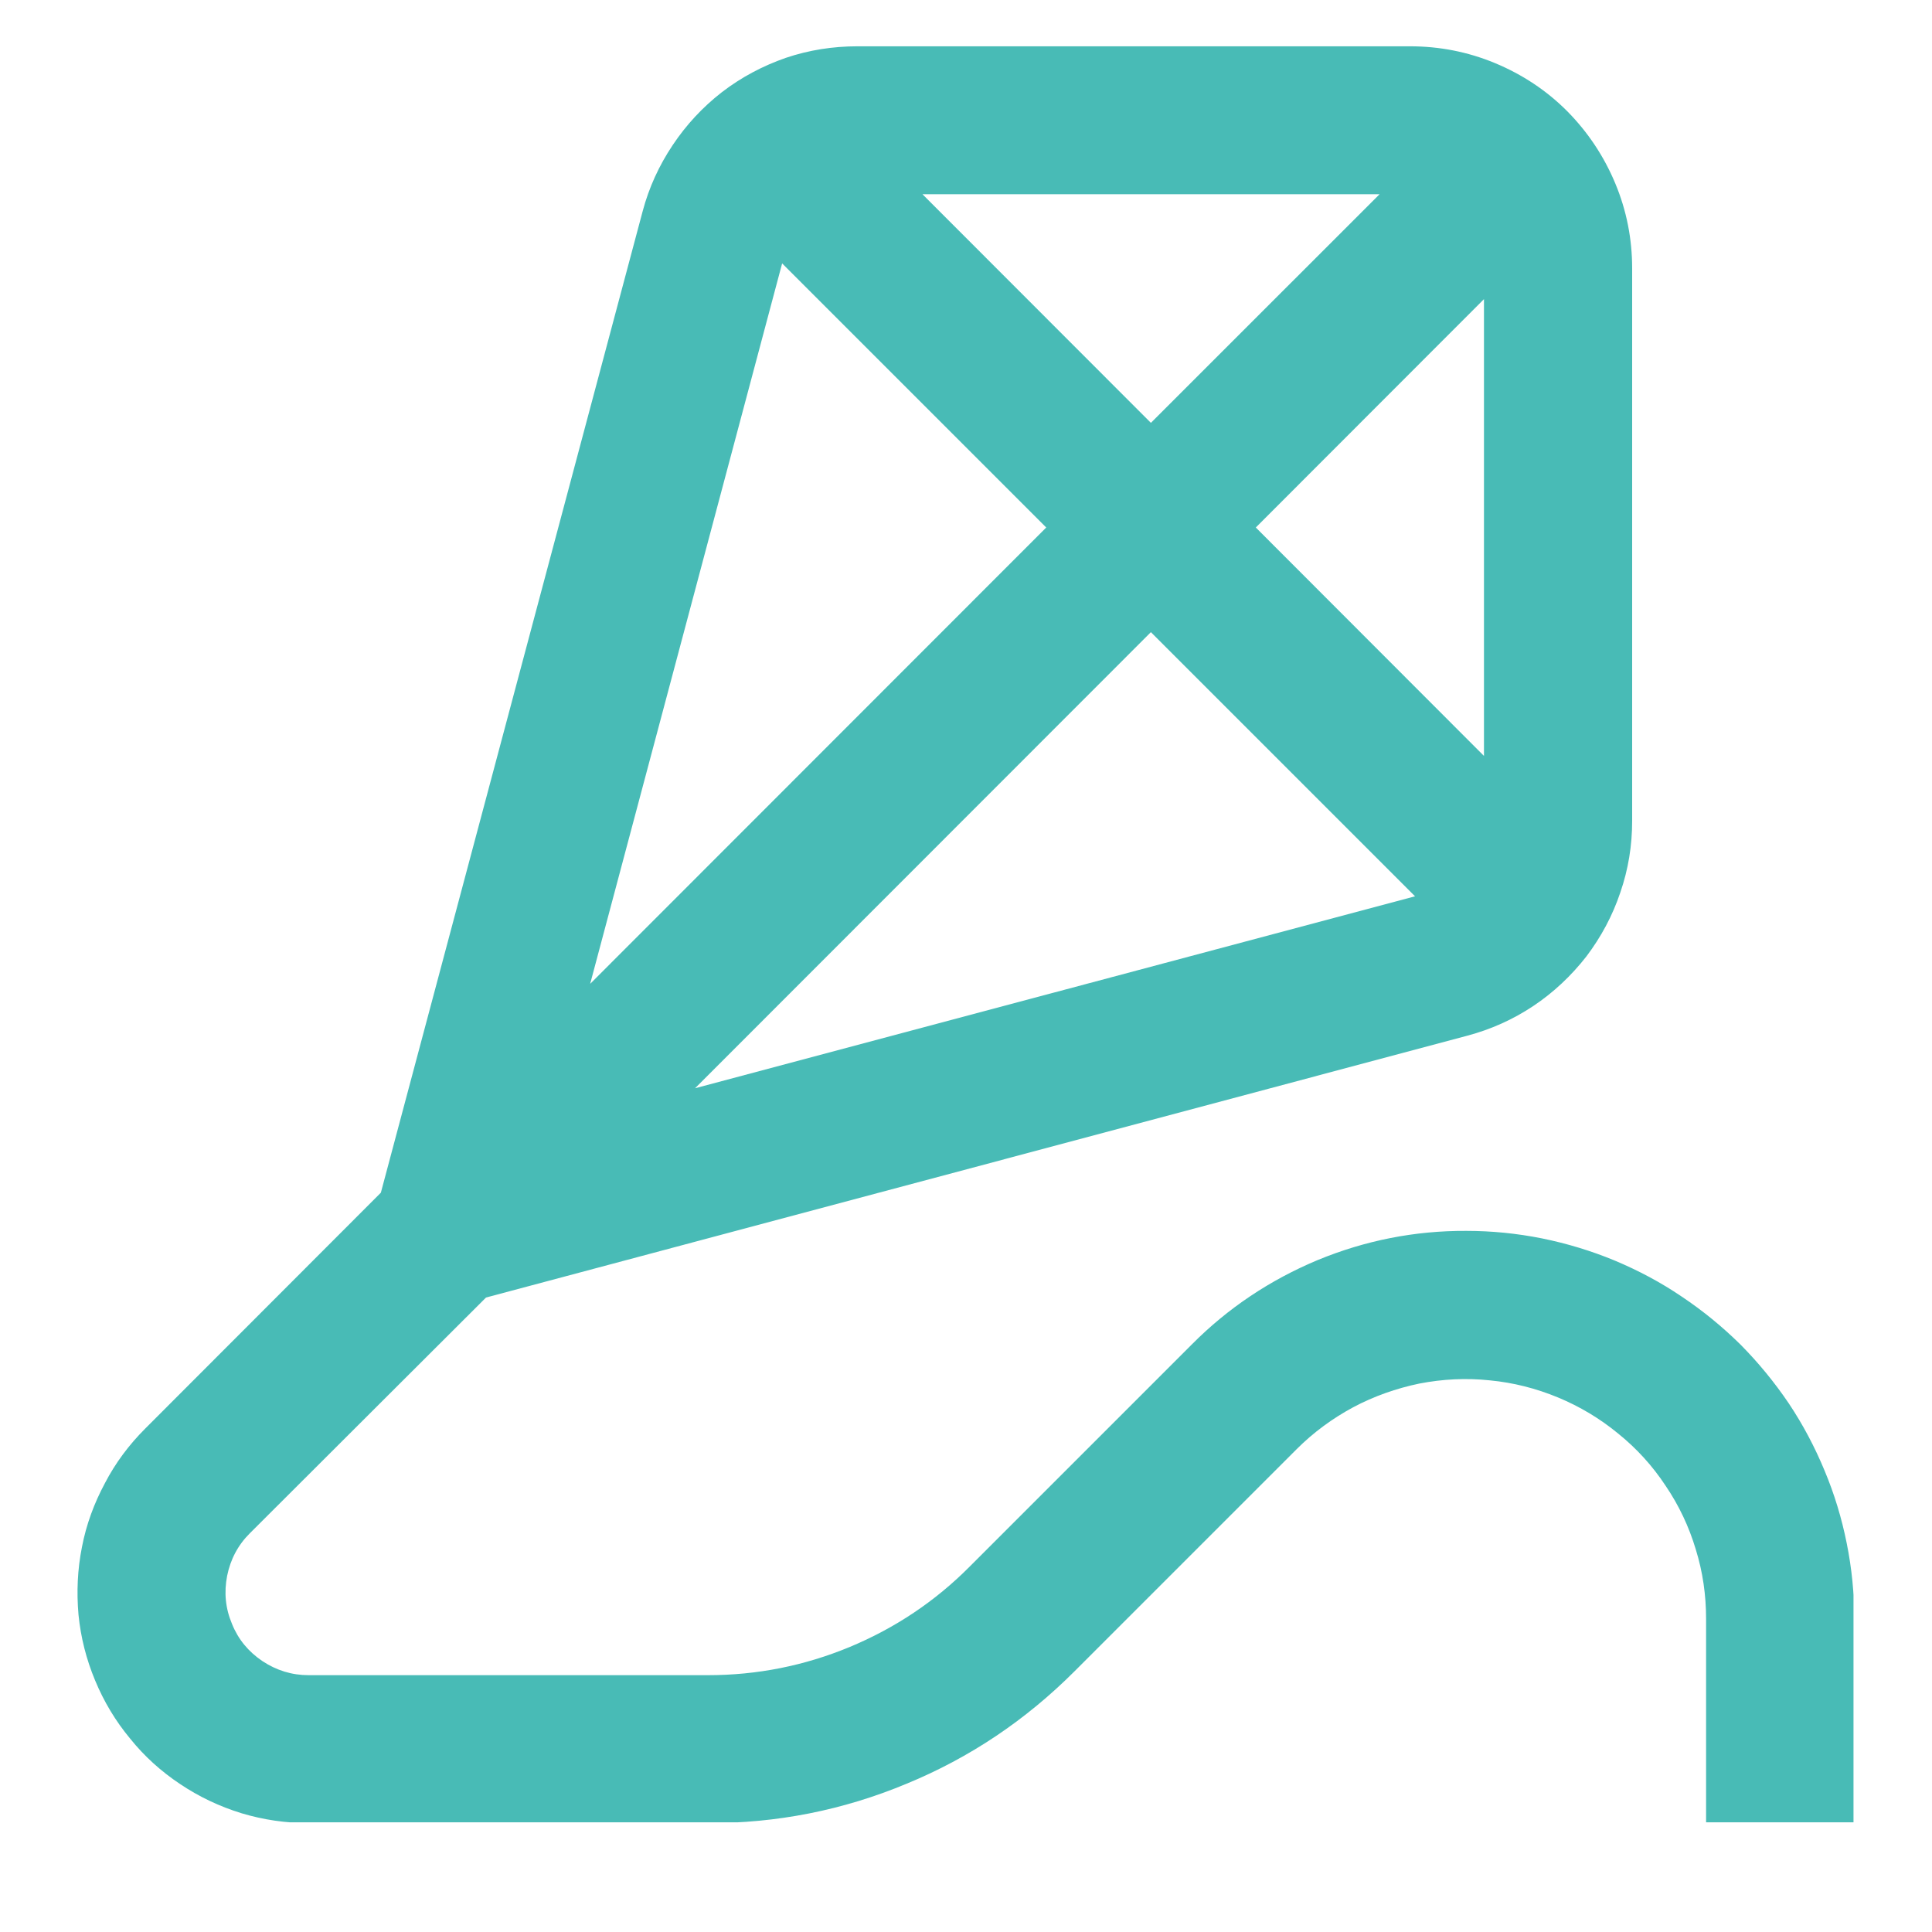 <svg version="1.0" preserveAspectRatio="xMidYMid meet" height="40" viewBox="0 0 30 30" zoomAndPan="magnify" width="40" xmlns:xlink="http://www.w3.org/1999/xlink" xmlns="http://www.w3.org/2000/svg"><defs><clipPath id="370044a889"><path clip-rule="nonzero" d="M 1.203 0.719 L 28.781 0.719 L 28.781 28.297 L 1.203 28.297 Z M 1.203 0.719"></path></clipPath></defs><g clip-path="url(#370044a889)"><path fill-rule="nonzero" fill-opacity="1" d="M 22.77 19.113 C 21.969 19.109 21.199 19.262 20.461 19.566 C 19.723 19.875 19.07 20.309 18.508 20.875 L 15.059 24.324 C 14.52 24.867 13.898 25.281 13.195 25.574 C 12.488 25.867 11.754 26.012 10.992 26.012 L 4.793 26.012 C 4.531 26.012 4.293 25.938 4.074 25.793 C 3.859 25.648 3.699 25.457 3.602 25.215 C 3.5 24.973 3.477 24.727 3.527 24.469 C 3.578 24.215 3.695 23.992 3.879 23.809 L 7.547 20.148 L 22.785 16.082 C 23.152 15.984 23.492 15.832 23.809 15.621 C 24.125 15.41 24.398 15.152 24.633 14.852 C 24.863 14.547 25.039 14.219 25.16 13.859 C 25.285 13.496 25.344 13.129 25.344 12.746 L 25.344 4.168 C 25.344 3.711 25.258 3.27 25.082 2.848 C 24.906 2.426 24.656 2.051 24.336 1.727 C 24.012 1.402 23.637 1.156 23.215 0.98 C 22.793 0.805 22.352 0.719 21.895 0.719 L 13.312 0.719 C 12.934 0.719 12.562 0.777 12.203 0.898 C 11.844 1.023 11.512 1.199 11.211 1.43 C 10.91 1.664 10.656 1.938 10.445 2.254 C 10.234 2.57 10.078 2.91 9.98 3.277 L 5.914 18.52 L 2.254 22.184 C 2.004 22.434 1.793 22.715 1.629 23.031 C 1.461 23.344 1.34 23.672 1.273 24.02 C 1.203 24.371 1.188 24.719 1.219 25.074 C 1.254 25.426 1.34 25.766 1.477 26.094 C 1.613 26.422 1.793 26.723 2.02 26.996 C 2.242 27.273 2.504 27.508 2.797 27.703 C 3.094 27.902 3.41 28.051 3.75 28.156 C 4.09 28.258 4.438 28.309 4.793 28.309 L 10.992 28.309 C 12.062 28.312 13.09 28.109 14.074 27.699 C 15.062 27.293 15.93 26.707 16.684 25.953 L 20.133 22.504 C 20.395 22.242 20.688 22.027 21.012 21.852 C 21.336 21.68 21.68 21.559 22.039 21.484 C 22.402 21.414 22.766 21.395 23.133 21.434 C 23.5 21.469 23.852 21.559 24.191 21.699 C 24.531 21.84 24.844 22.027 25.129 22.262 C 25.414 22.492 25.66 22.762 25.863 23.07 C 26.07 23.375 26.227 23.707 26.332 24.059 C 26.441 24.41 26.492 24.77 26.492 25.137 L 26.492 28.309 L 28.793 28.309 L 28.793 25.137 C 28.793 24.742 28.754 24.352 28.676 23.965 C 28.598 23.574 28.484 23.199 28.332 22.836 C 28.18 22.469 27.996 22.121 27.777 21.793 C 27.555 21.465 27.305 21.16 27.027 20.879 C 26.746 20.602 26.441 20.352 26.113 20.133 C 25.785 19.91 25.438 19.727 25.074 19.574 C 24.707 19.422 24.332 19.309 23.945 19.23 C 23.555 19.152 23.164 19.113 22.77 19.113 Z M 23.043 4.645 L 23.043 11.738 L 19.5 8.191 Z M 17.871 6.566 L 14.324 3.016 L 21.422 3.016 Z M 21.973 13.918 L 10.793 16.898 L 17.871 9.816 Z M 12.145 4.09 L 16.246 8.191 L 9.164 15.277 Z M 12.145 4.09" fill="#48bbb6"></path></g></svg>